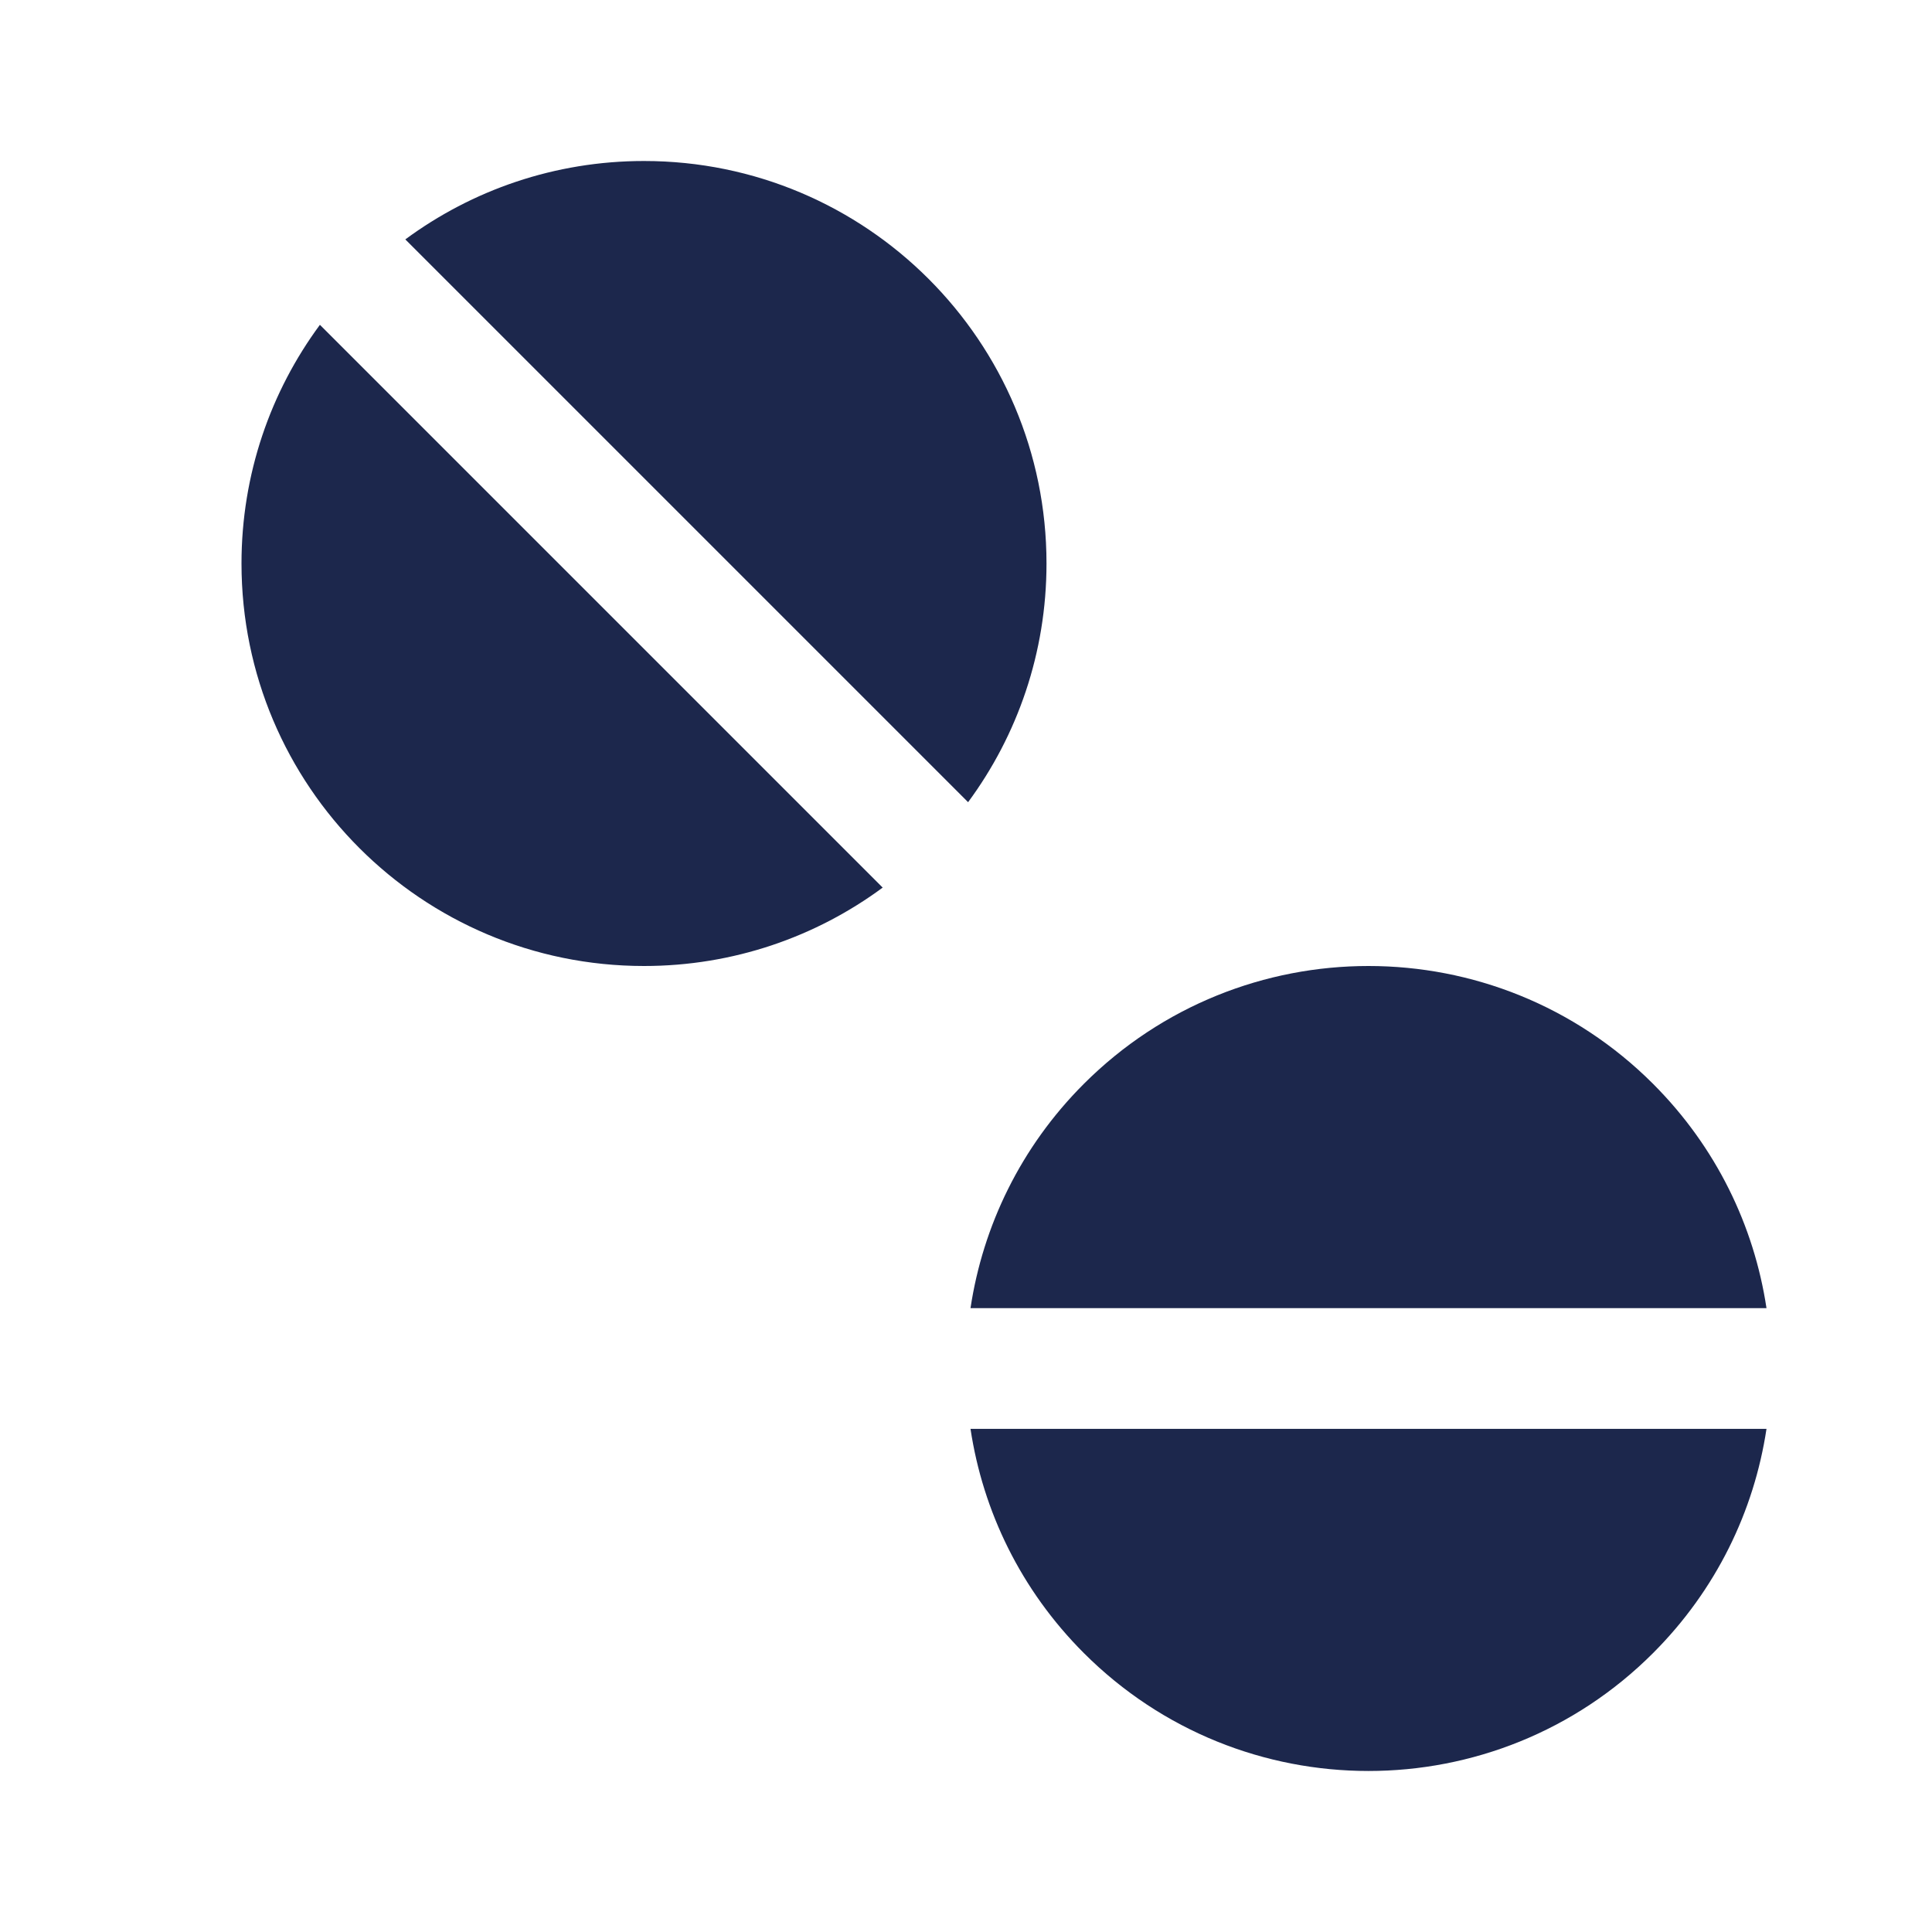 <?xml version="1.0" encoding="utf-8"?>
<svg width="800px" height="800px" viewBox="0 0 24 24" fill="none" xmlns="http://www.w3.org/2000/svg">
<path d="M12.026 9.965C12.638 9.136 13 8.11 13 7C13 4.239 10.761 2 8 2C6.89 2 5.864 2.362 5.035 2.974L12.026 9.965Z" fill="#1C274C"/>
<path d="M10.965 11.026C10.136 11.638 9.11 12 8 12C5.239 12 3 9.761 3 7C3 5.89 3.362 4.864 3.974 4.035L10.965 11.026Z" fill="#1C274C"/>
<path d="M21.944 16.25C21.79 15.23 21.32 14.249 20.535 13.464C18.583 11.512 15.417 11.512 13.464 13.464C12.679 14.249 12.21 15.23 12.056 16.25H21.944Z" fill="#1C274C"/>
<path d="M21.944 17.75H12.056C12.21 18.77 12.679 19.75 13.464 20.535C15.417 22.488 18.583 22.488 20.535 20.535C21.32 19.75 21.79 18.77 21.944 17.75Z" fill="#1C274C"/>
</svg>